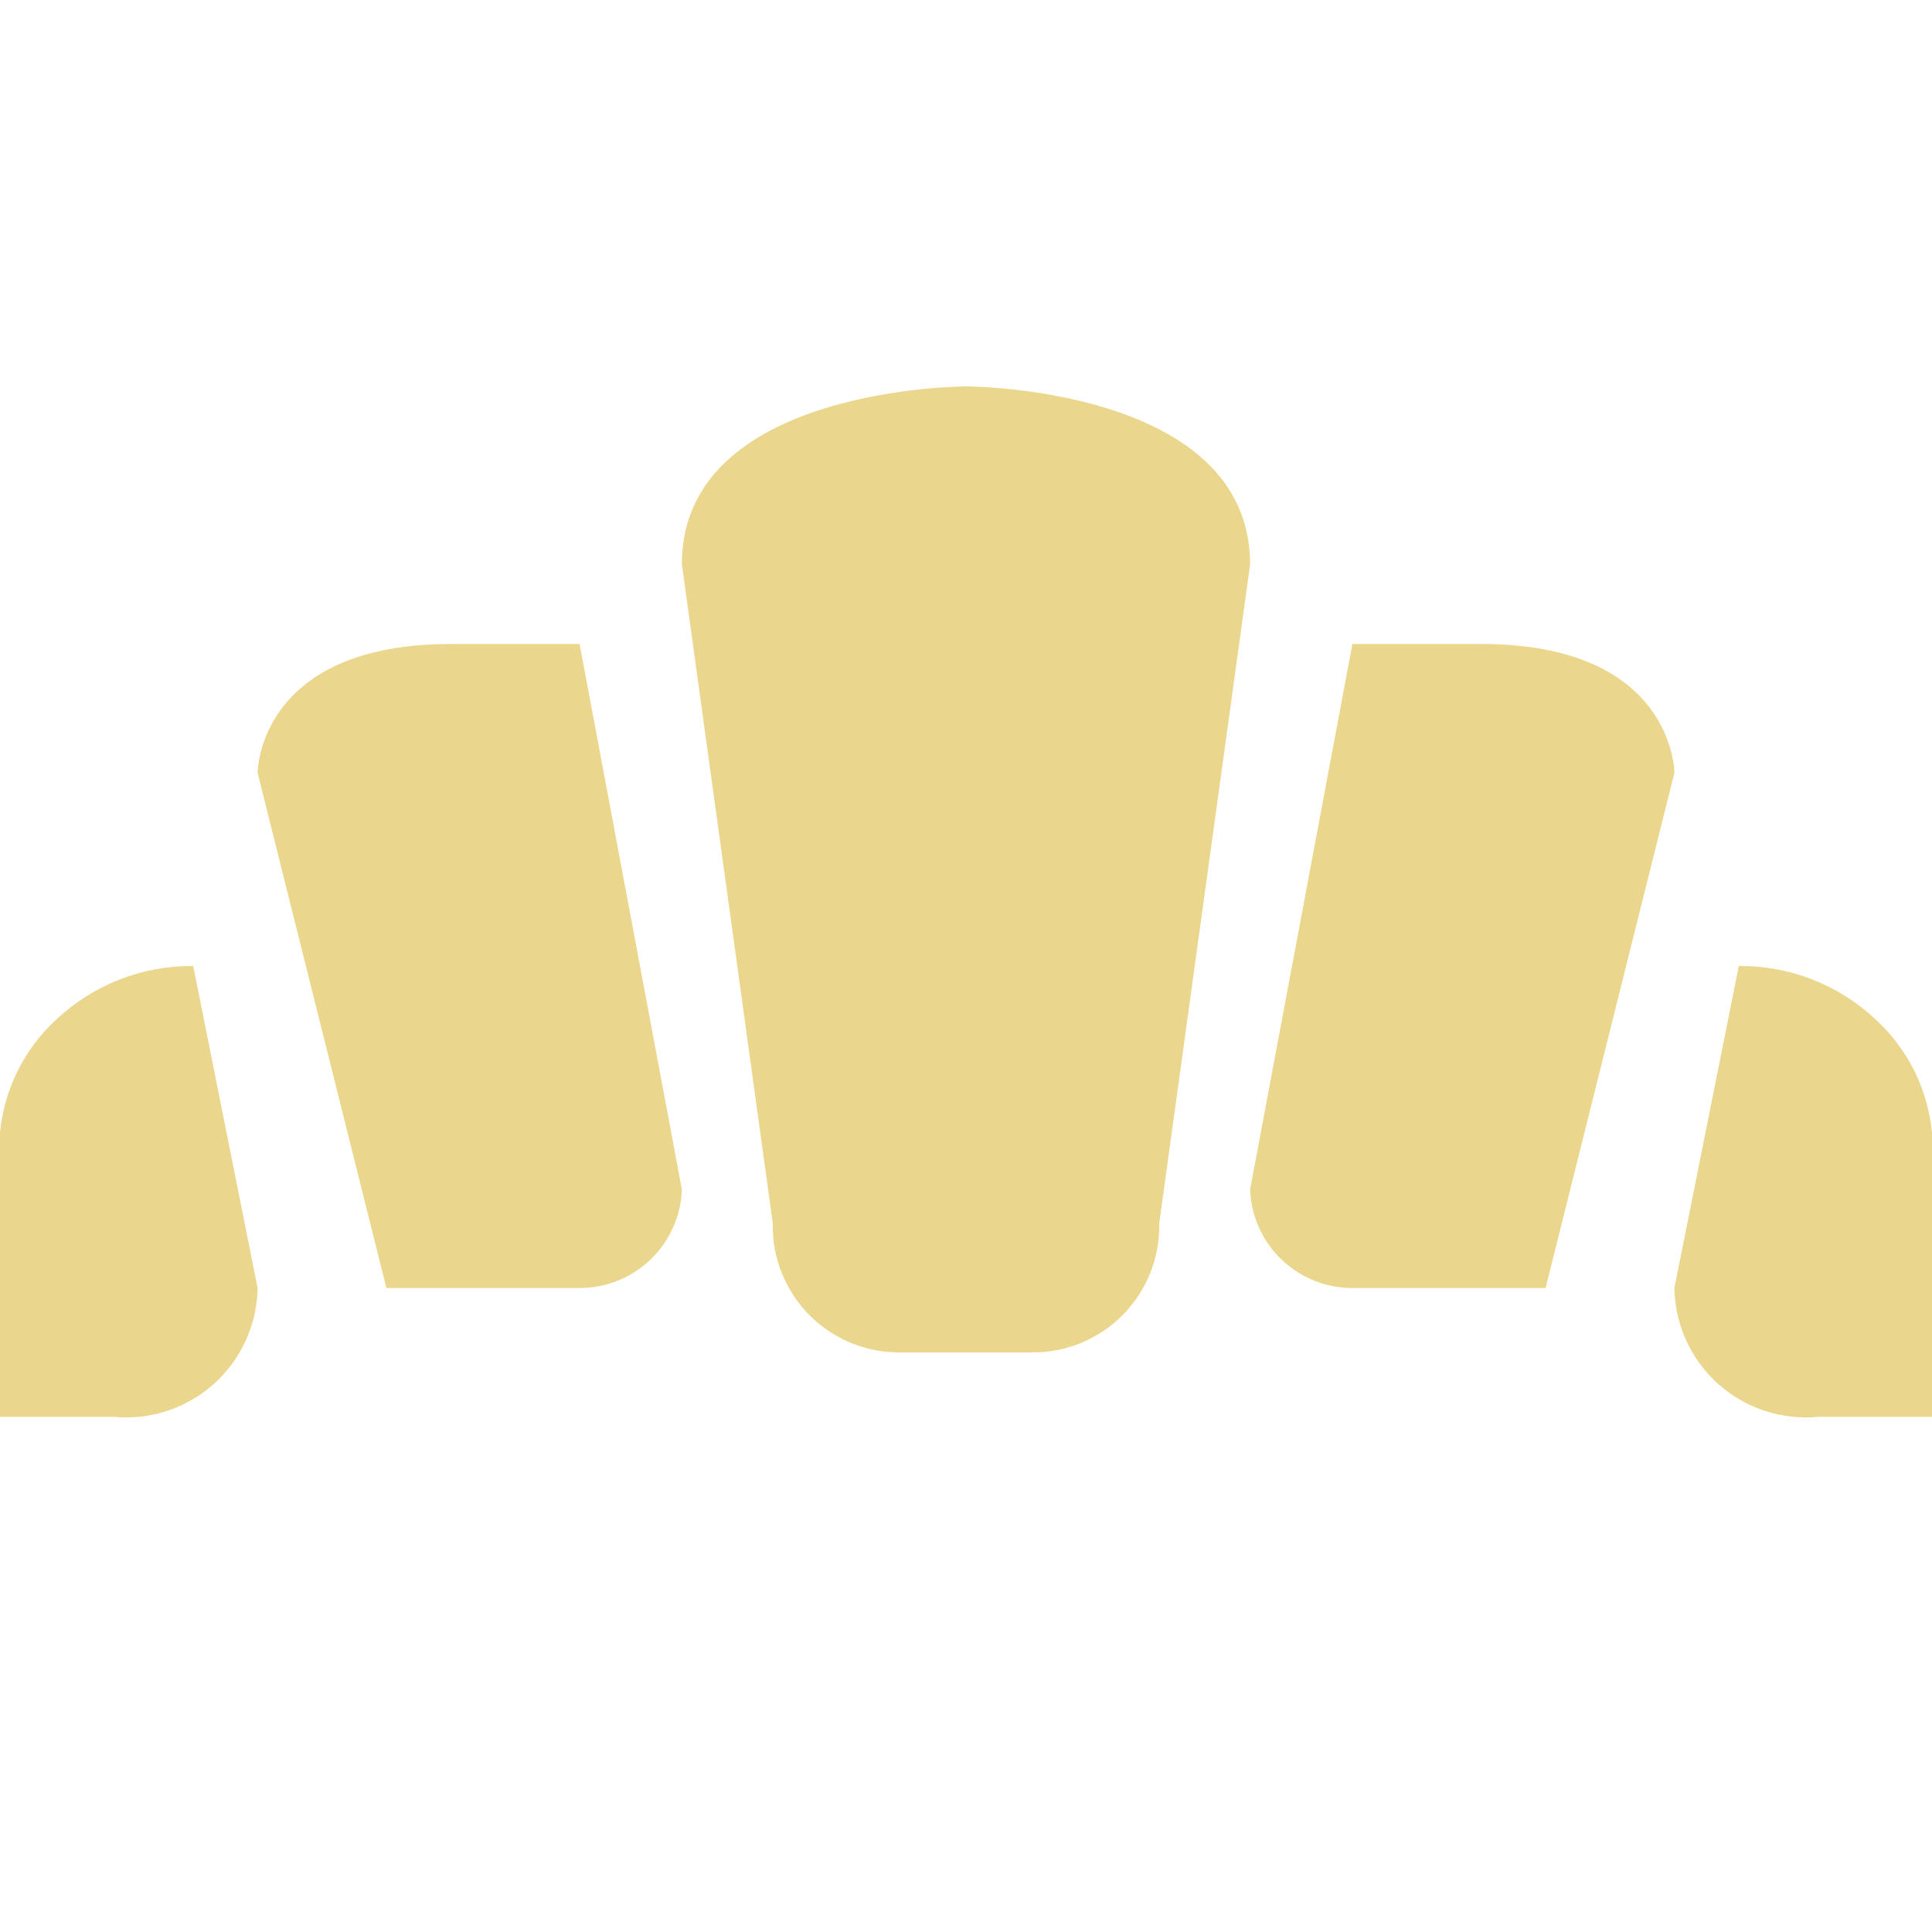 <?xml version="1.0" encoding="UTF-8"?> <svg xmlns="http://www.w3.org/2000/svg" width="36" height="36" viewBox="0 0 36 36" fill="none"><path d="M12.706 10.517L14.4 22.8C14.393 23.117 14.451 23.432 14.569 23.726C14.688 24.02 14.864 24.287 15.088 24.512C15.313 24.736 15.58 24.912 15.874 25.031C16.168 25.149 16.483 25.206 16.8 25.2H19.2C19.517 25.206 19.832 25.149 20.126 25.031C20.42 24.912 20.687 24.736 20.912 24.512C21.136 24.287 21.312 24.02 21.431 23.726C21.549 23.432 21.607 23.117 21.6 22.8L23.294 10.517C23.294 7.2 18 7.2 18 7.2C18 7.2 12.698 7.2 12.706 10.517ZM8.4 12C4.8 12 4.8 14.4 4.8 14.4L7.2 24H10.8C11.294 24.001 11.768 23.81 12.124 23.467C12.48 23.125 12.688 22.657 12.706 22.164L10.8 12H8.4ZM3.6 18C2.657 17.991 1.747 18.345 1.058 18.989C0.455 19.538 0.078 20.293 0 21.106L0 26.4H2.117C2.453 26.433 2.793 26.395 3.115 26.29C3.436 26.184 3.732 26.013 3.984 25.788C4.236 25.562 4.439 25.287 4.579 24.979C4.72 24.672 4.795 24.338 4.8 24L3.6 18ZM27.6 12C31.2 12 31.2 14.4 31.2 14.4L28.8 24H25.2C24.706 24.001 24.232 23.81 23.876 23.467C23.52 23.125 23.312 22.657 23.294 22.164L25.2 12H27.6ZM32.4 18C33.343 17.991 34.253 18.345 34.942 18.989C35.545 19.538 35.922 20.293 36 21.106V26.4H33.883C33.547 26.433 33.207 26.395 32.885 26.29C32.564 26.184 32.268 26.013 32.016 25.788C31.764 25.562 31.561 25.287 31.421 24.979C31.28 24.672 31.205 24.338 31.2 24L32.4 18Z" fill="#EAD78D"></path></svg> 